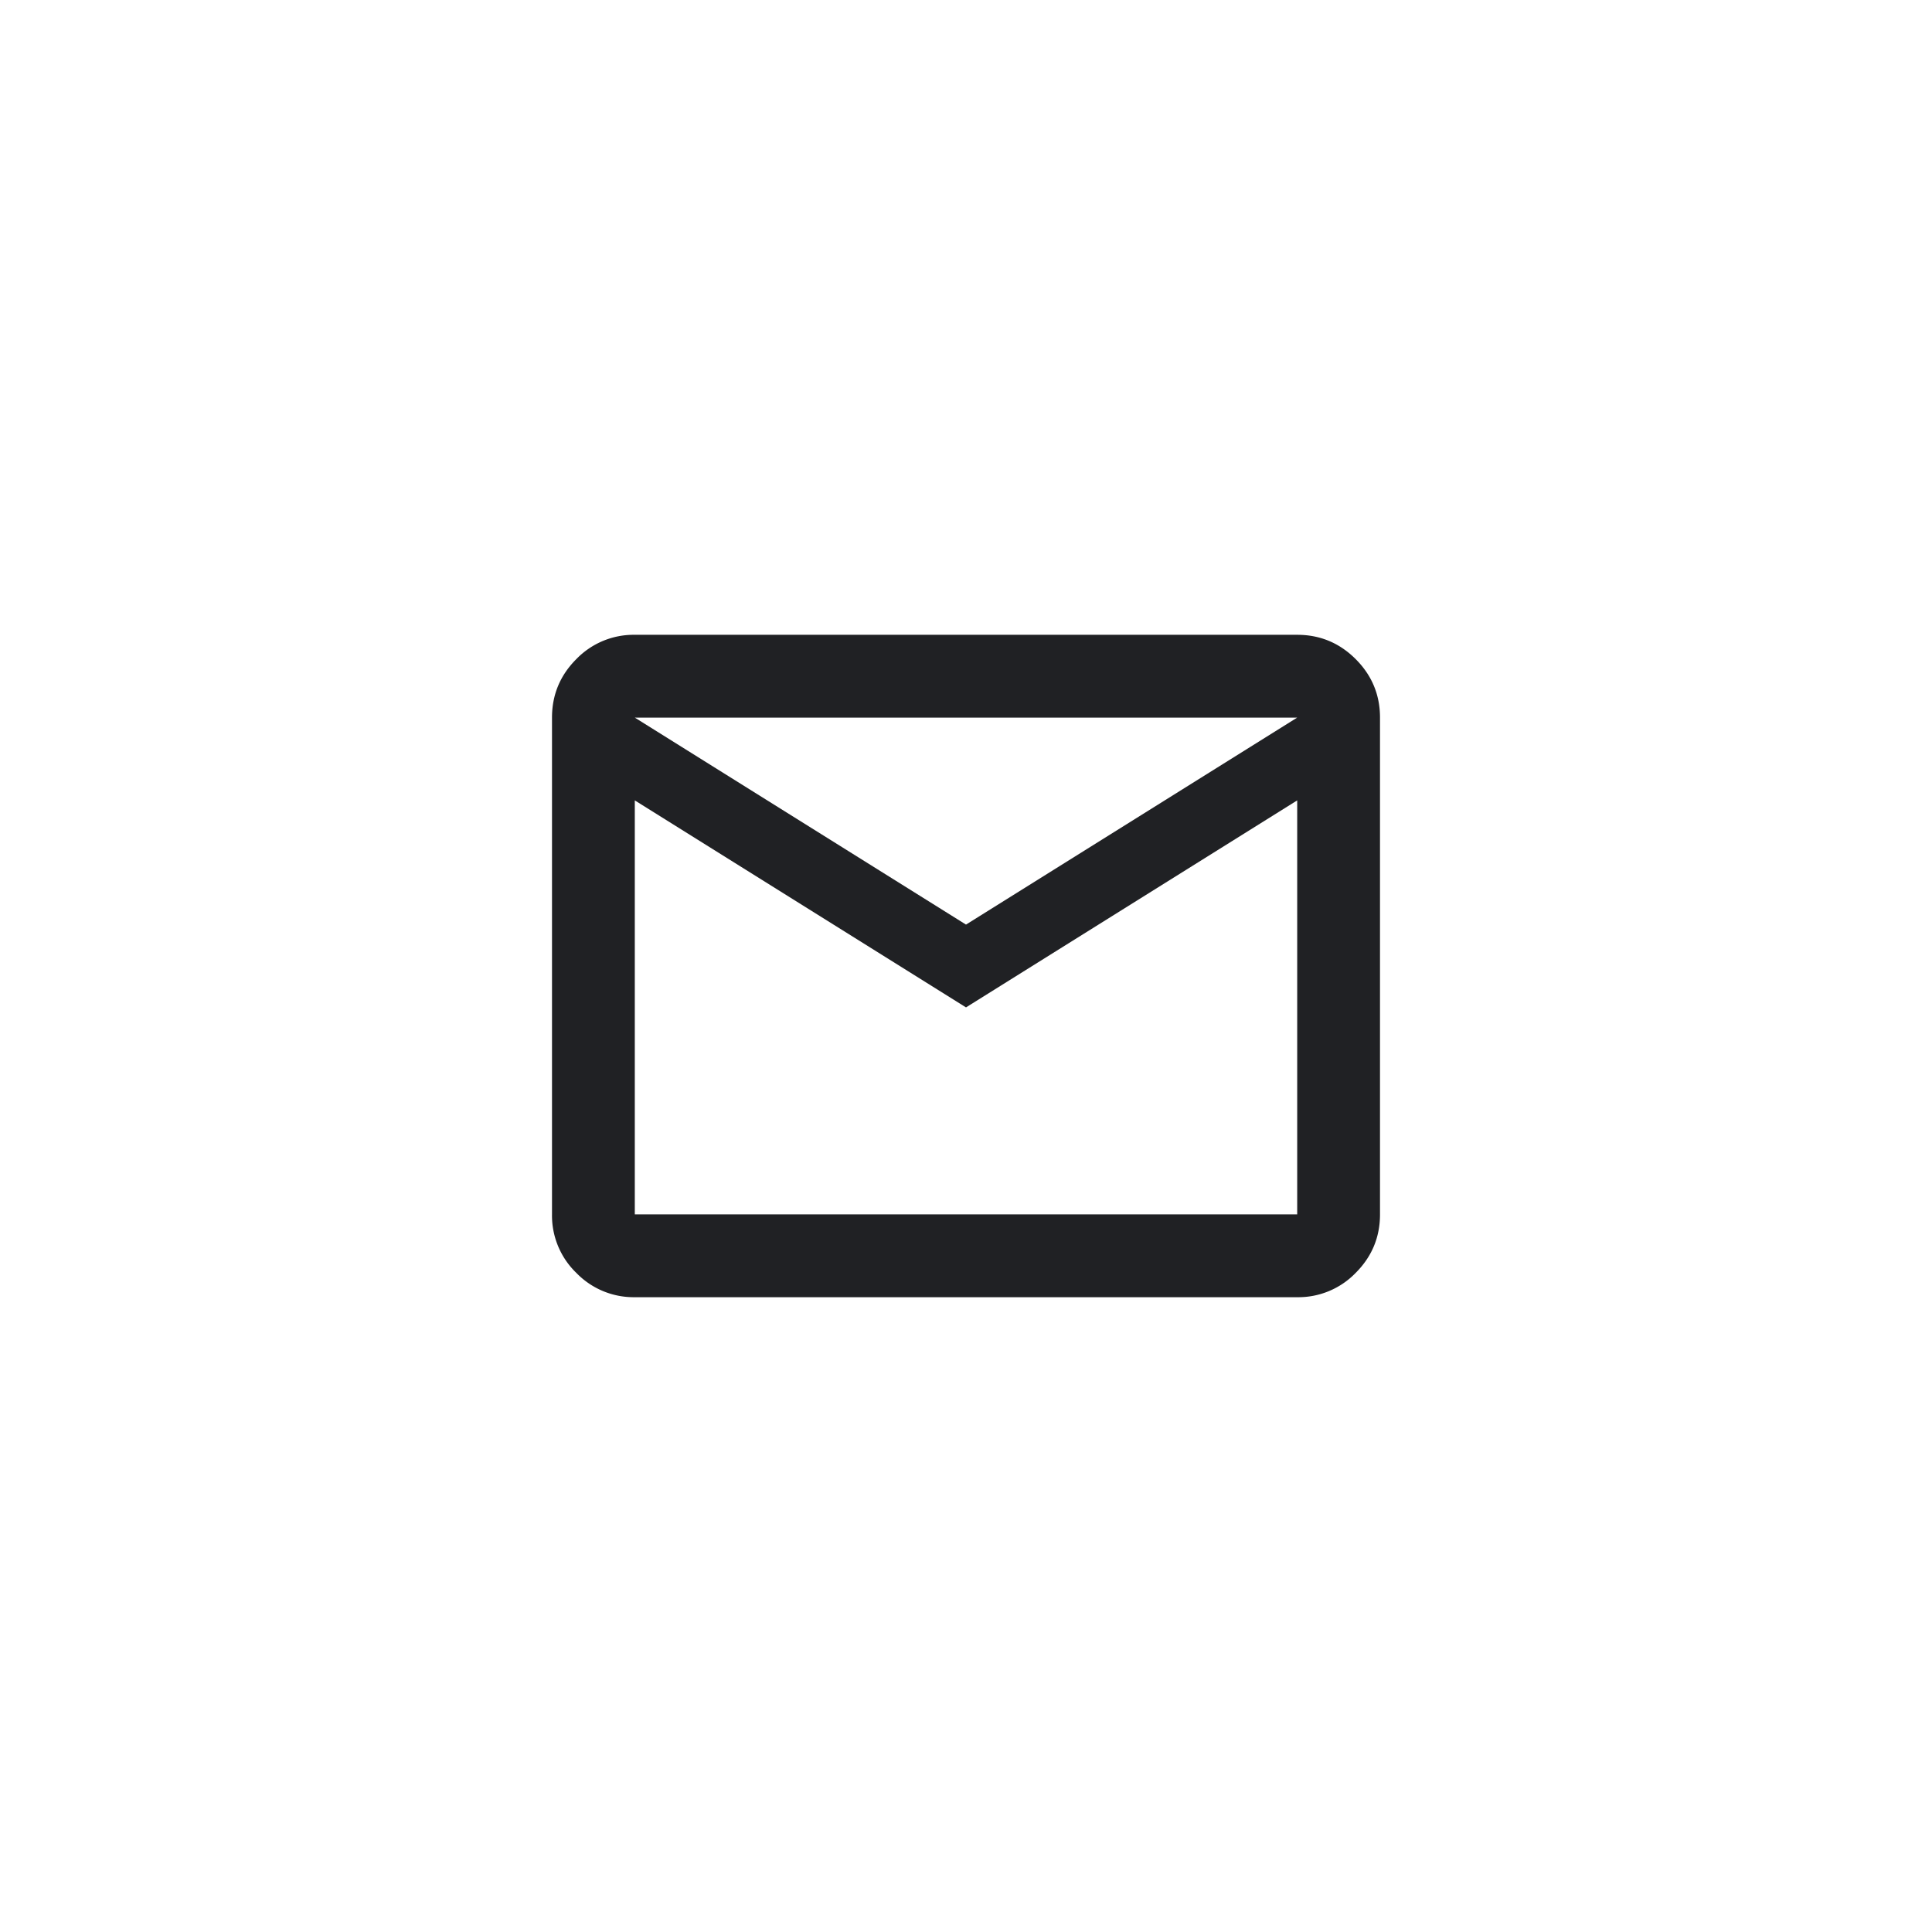 <svg xmlns="http://www.w3.org/2000/svg" width="70" height="70" fill="none"><g filter="url(#a)"><rect width="52" height="52" x="9" y="5" fill="#fff" rx="8" shape-rendering="crispEdges"/><path fill="#202124" d="M23 43a2.889 2.889 0 0 1-2.119-.881A2.888 2.888 0 0 1 20 40V22c0-.825.294-1.531.881-2.119A2.889 2.889 0 0 1 23 19h24c.825 0 1.531.294 2.119.881.587.588.881 1.294.881 2.119v18c0 .825-.294 1.531-.881 2.119A2.889 2.889 0 0 1 47 43H23zm12-10.5L23 25v15h24V25l-12 7.5zm0-3L47 22H23l12 7.5zM23 25v-3 18-15z"/></g><defs><filter id="a" width="69.8" height="69.8" x=".1" y=".1" color-interpolation-filters="sRGB" filterUnits="userSpaceOnUse"><feFlood flood-opacity="0" result="BackgroundImageFix"/><feColorMatrix in="SourceAlpha" result="hardAlpha" values="0 0 0 0 0 0 0 0 0 0 0 0 0 0 0 0 0 0 127 0"/><feOffset dy="4"/><feGaussianBlur stdDeviation="4.45"/><feComposite in2="hardAlpha" operator="out"/><feColorMatrix values="0 0 0 0 0.495 0 0 0 0 0.495 0 0 0 0 0.495 0 0 0 0.1 0"/><feBlend in2="BackgroundImageFix" result="effect1_dropShadow_207_8924"/><feBlend in="SourceGraphic" in2="effect1_dropShadow_207_8924" result="shape"/></filter></defs></svg>